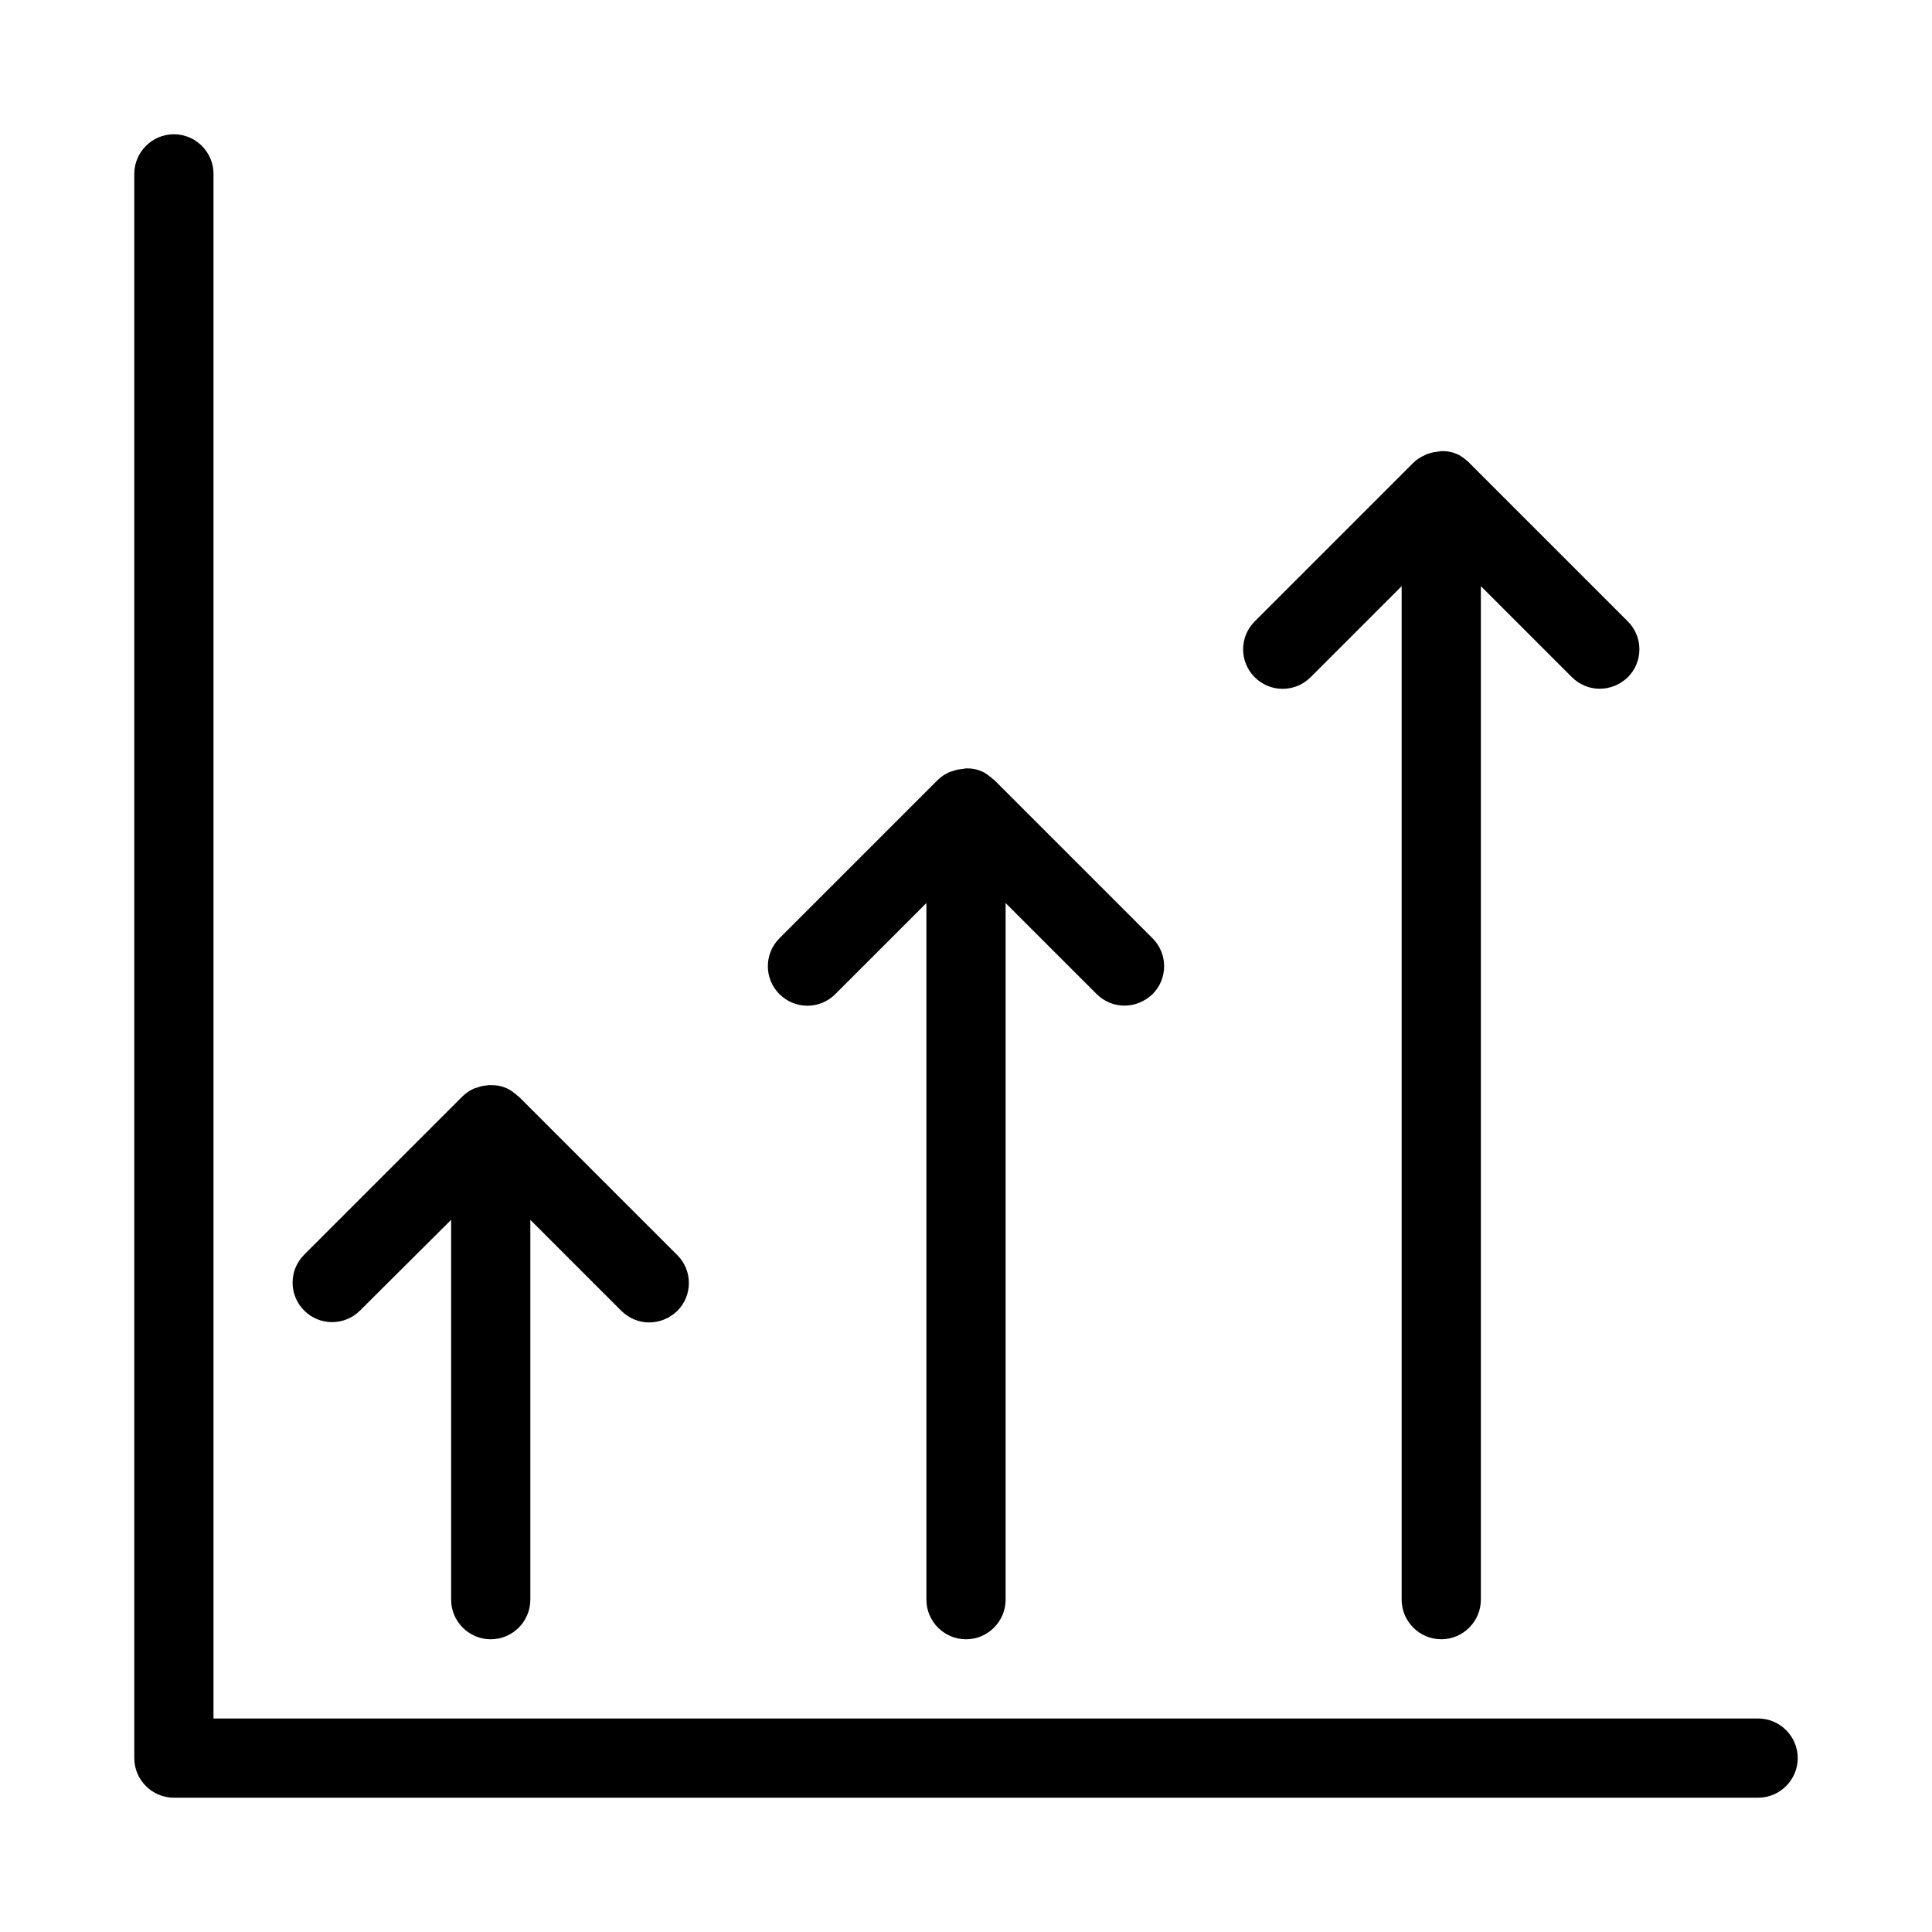 <?xml version="1.0" encoding="UTF-8"?>
<!-- Uploaded to: ICON Repo, www.svgrepo.com, Generator: ICON Repo Mixer Tools -->
<svg fill="#000000" width="800px" height="800px" version="1.1" viewBox="144 144 512 512" xmlns="http://www.w3.org/2000/svg">
 <g>
  <path d="m190.08 620.41h419.84c5.773 0 10.496-4.723 10.496-10.496 0-5.773-4.723-10.496-10.496-10.496h-409.34v-409.34c0-5.773-4.723-10.496-10.496-10.496s-10.496 4.723-10.496 10.496v419.84c0 5.773 4.723 10.496 10.496 10.496z"/>
  <path d="m274.05 578.43c5.773 0 10.496-4.723 10.496-10.496v-100.66l24.035 24.035c2.098 2.102 4.723 3.148 7.453 3.148s5.352-1.051 7.453-3.043c4.094-4.094 4.094-10.707 0-14.801l-41.984-41.984c-0.105-0.105-0.211-0.105-0.316-0.211-0.945-0.84-1.891-1.574-3.043-2.098-0.105 0-0.211 0-0.316-0.105-1.051-0.418-2.203-0.629-3.359-0.629h-1.051c-0.945 0.105-1.785 0.211-2.625 0.523-0.316 0.105-0.629 0.211-1.051 0.316-1.156 0.523-2.203 1.156-3.148 2.098l-41.984 41.984c-4.094 4.094-4.094 10.707 0 14.801s10.707 4.094 14.801 0l24.145-24.035v100.66c0 5.773 4.723 10.496 10.496 10.496z"/>
  <path d="m400 578.43c5.773 0 10.496-4.723 10.496-10.496v-184.62l24.035 24.035c2.098 2.102 4.723 3.152 7.453 3.152s5.352-1.051 7.453-3.043c4.094-4.094 4.094-10.707 0-14.801l-41.984-41.984c-0.105-0.105-0.211-0.105-0.316-0.211-0.945-0.84-1.891-1.574-3.043-2.098-0.105 0-0.211 0-0.316-0.105-1.051-0.418-2.203-0.629-3.359-0.629-0.316 0-0.734 0-1.051 0.105-0.945 0.105-1.785 0.211-2.625 0.523-0.316 0.105-0.734 0.211-1.051 0.316-1.156 0.523-2.203 1.156-3.148 2.098l-41.984 41.984c-4.094 4.094-4.094 10.707 0 14.801s10.707 4.094 14.801 0l24.145-24.145v184.62c0 5.773 4.723 10.496 10.496 10.496z"/>
  <path d="m533.09 266.38c-0.945-0.84-1.891-1.574-3.043-2.098-0.105 0-0.211 0-0.316-0.105-1.051-0.418-2.203-0.629-3.359-0.629-0.316 0-0.734 0-1.051 0.105-0.84 0.105-1.785 0.211-2.625 0.523-0.316 0.105-0.734 0.211-1.051 0.418-1.156 0.523-2.203 1.156-3.148 2.098l-41.984 41.984c-4.094 4.094-4.094 10.707 0 14.801s10.707 4.094 14.801 0l24.141-24.141v268.59c0 5.773 4.723 10.496 10.496 10.496 5.773 0 10.496-4.723 10.496-10.496v-268.59l24.035 24.035c2.102 2.102 4.727 3.152 7.453 3.152 2.731 0 5.352-1.051 7.453-3.043 4.094-4.094 4.094-10.707 0-14.801l-41.984-41.984c-0.105-0.211-0.211-0.211-0.312-0.316z"/>
 </g>
</svg>